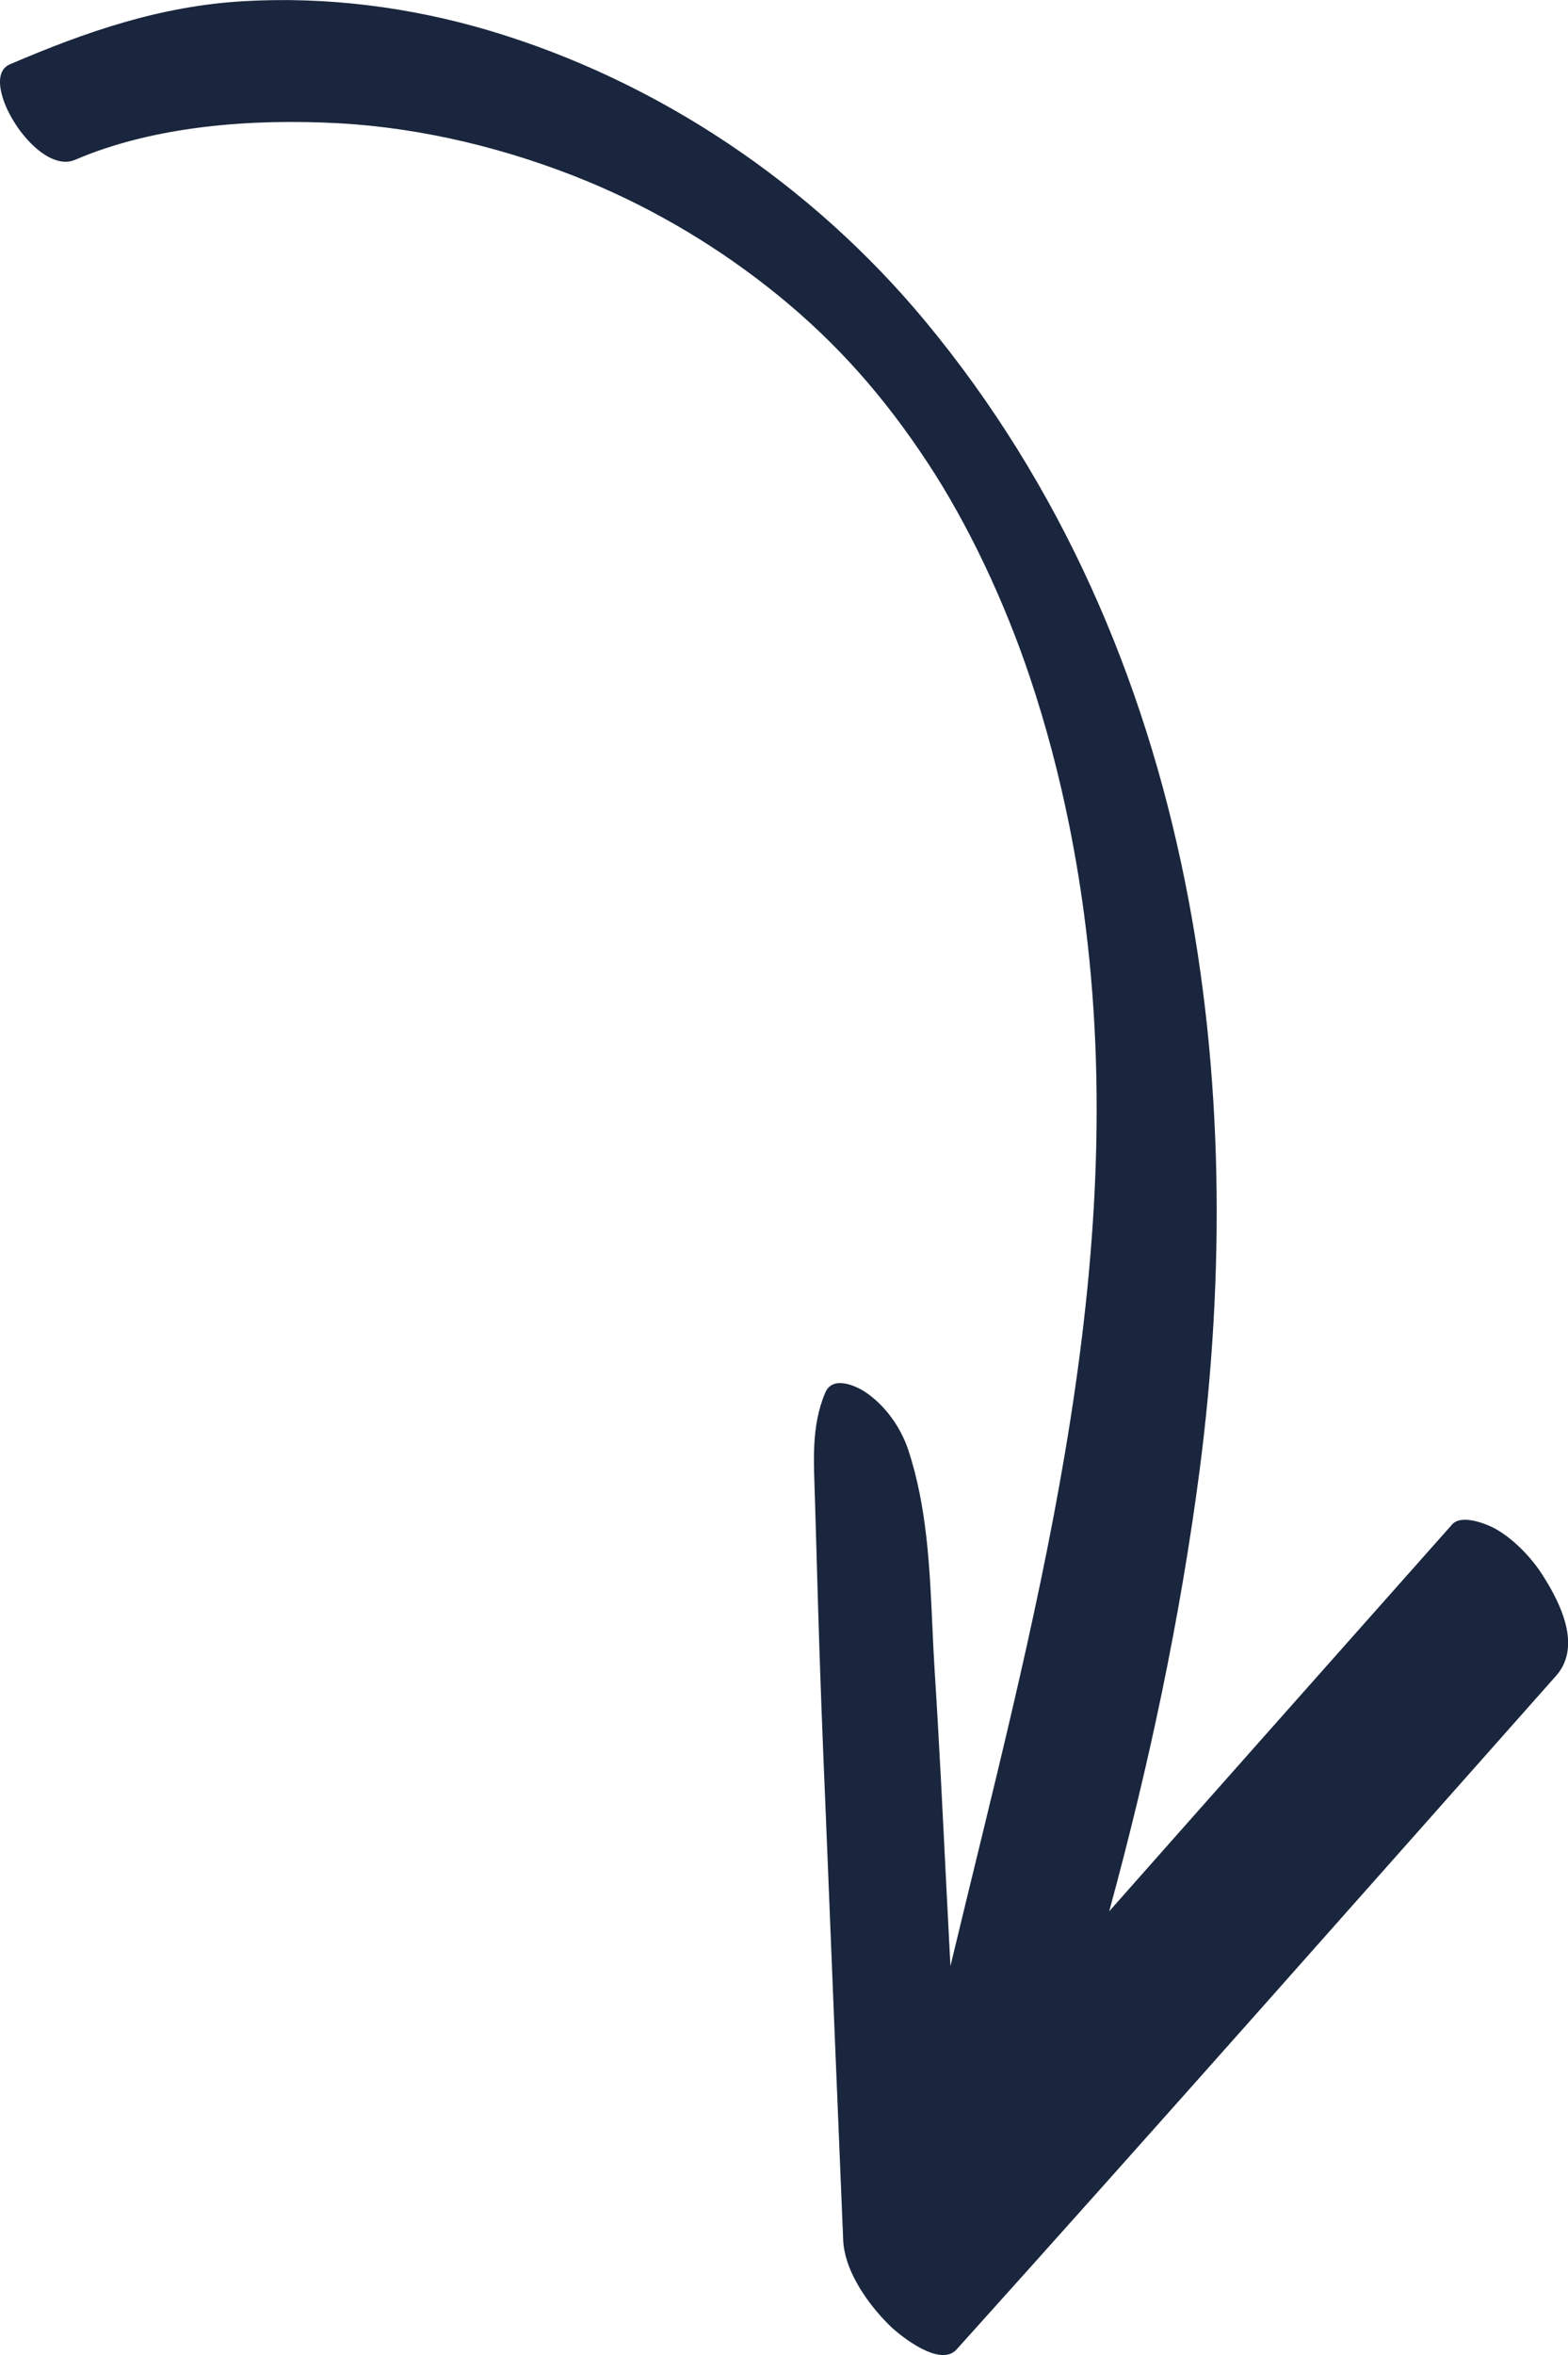 <?xml version="1.0" encoding="UTF-8"?>
<svg xmlns="http://www.w3.org/2000/svg" id="Layer_2" data-name="Layer 2" viewBox="0 0 78.81 118.32">
  <defs>
    <style>
      .cls-1 {
        fill: #19263d;
      }
    </style>
  </defs>
  <g id="Form">
    <path class="cls-1" d="m.05,4.57c-.13-.63-.02-1.14.45-1.34C4.33,1.59,8.05.3,12.25.06c4.15-.24,8.34.29,12.32,1.47,8.54,2.54,16.24,7.75,21.93,14.6,6.86,8.27,11.01,17.96,13.06,28.16,1.94,9.63,2.01,19.73.74,29.53-.98,7.5-2.56,14.91-4.55,22.2,5.74-6.49,11.49-12.96,17.24-19.44.47-.52,1.69-.03,2.11.19.93.5,1.84,1.44,2.4,2.31.5.77,1.04,1.75,1.24,2.73.17.85.08,1.7-.54,2.39-10.02,11.29-20.02,22.61-30.12,33.83-.83.92-2.8-.67-3.29-1.13-.96-.92-2.06-2.38-2.34-3.8-.04-.19-.06-.37-.07-.55-.3-7.17-.59-14.35-.88-21.52-.15-3.53-.29-7.06-.39-10.59-.05-1.71-.1-3.42-.15-5.13-.05-1.82-.21-3.64.52-5.35.37-.87,1.54-.35,2.05,0,.98.67,1.75,1.76,2.12,2.88.24.72.42,1.44.57,2.18.59,2.93.57,6,.76,8.97.23,3.57.4,7.13.58,10.7.07,1.36.14,2.72.21,4.08,4.11-17.15,9.01-34.39,6.8-52.19-.21-1.72-.49-3.43-.83-5.13-.51-2.52-1.16-5-1.98-7.44-1.29-3.84-3.1-7.68-5.16-10.8-2.15-3.26-4.51-5.95-7.5-8.38-2.88-2.34-6.11-4.28-9.55-5.71-3.95-1.63-8.29-2.7-12.56-2.93-4.31-.23-9.22.12-13.22,1.84C2.35,8.64.38,6.22.05,4.57"></path>
  </g>
</svg>

